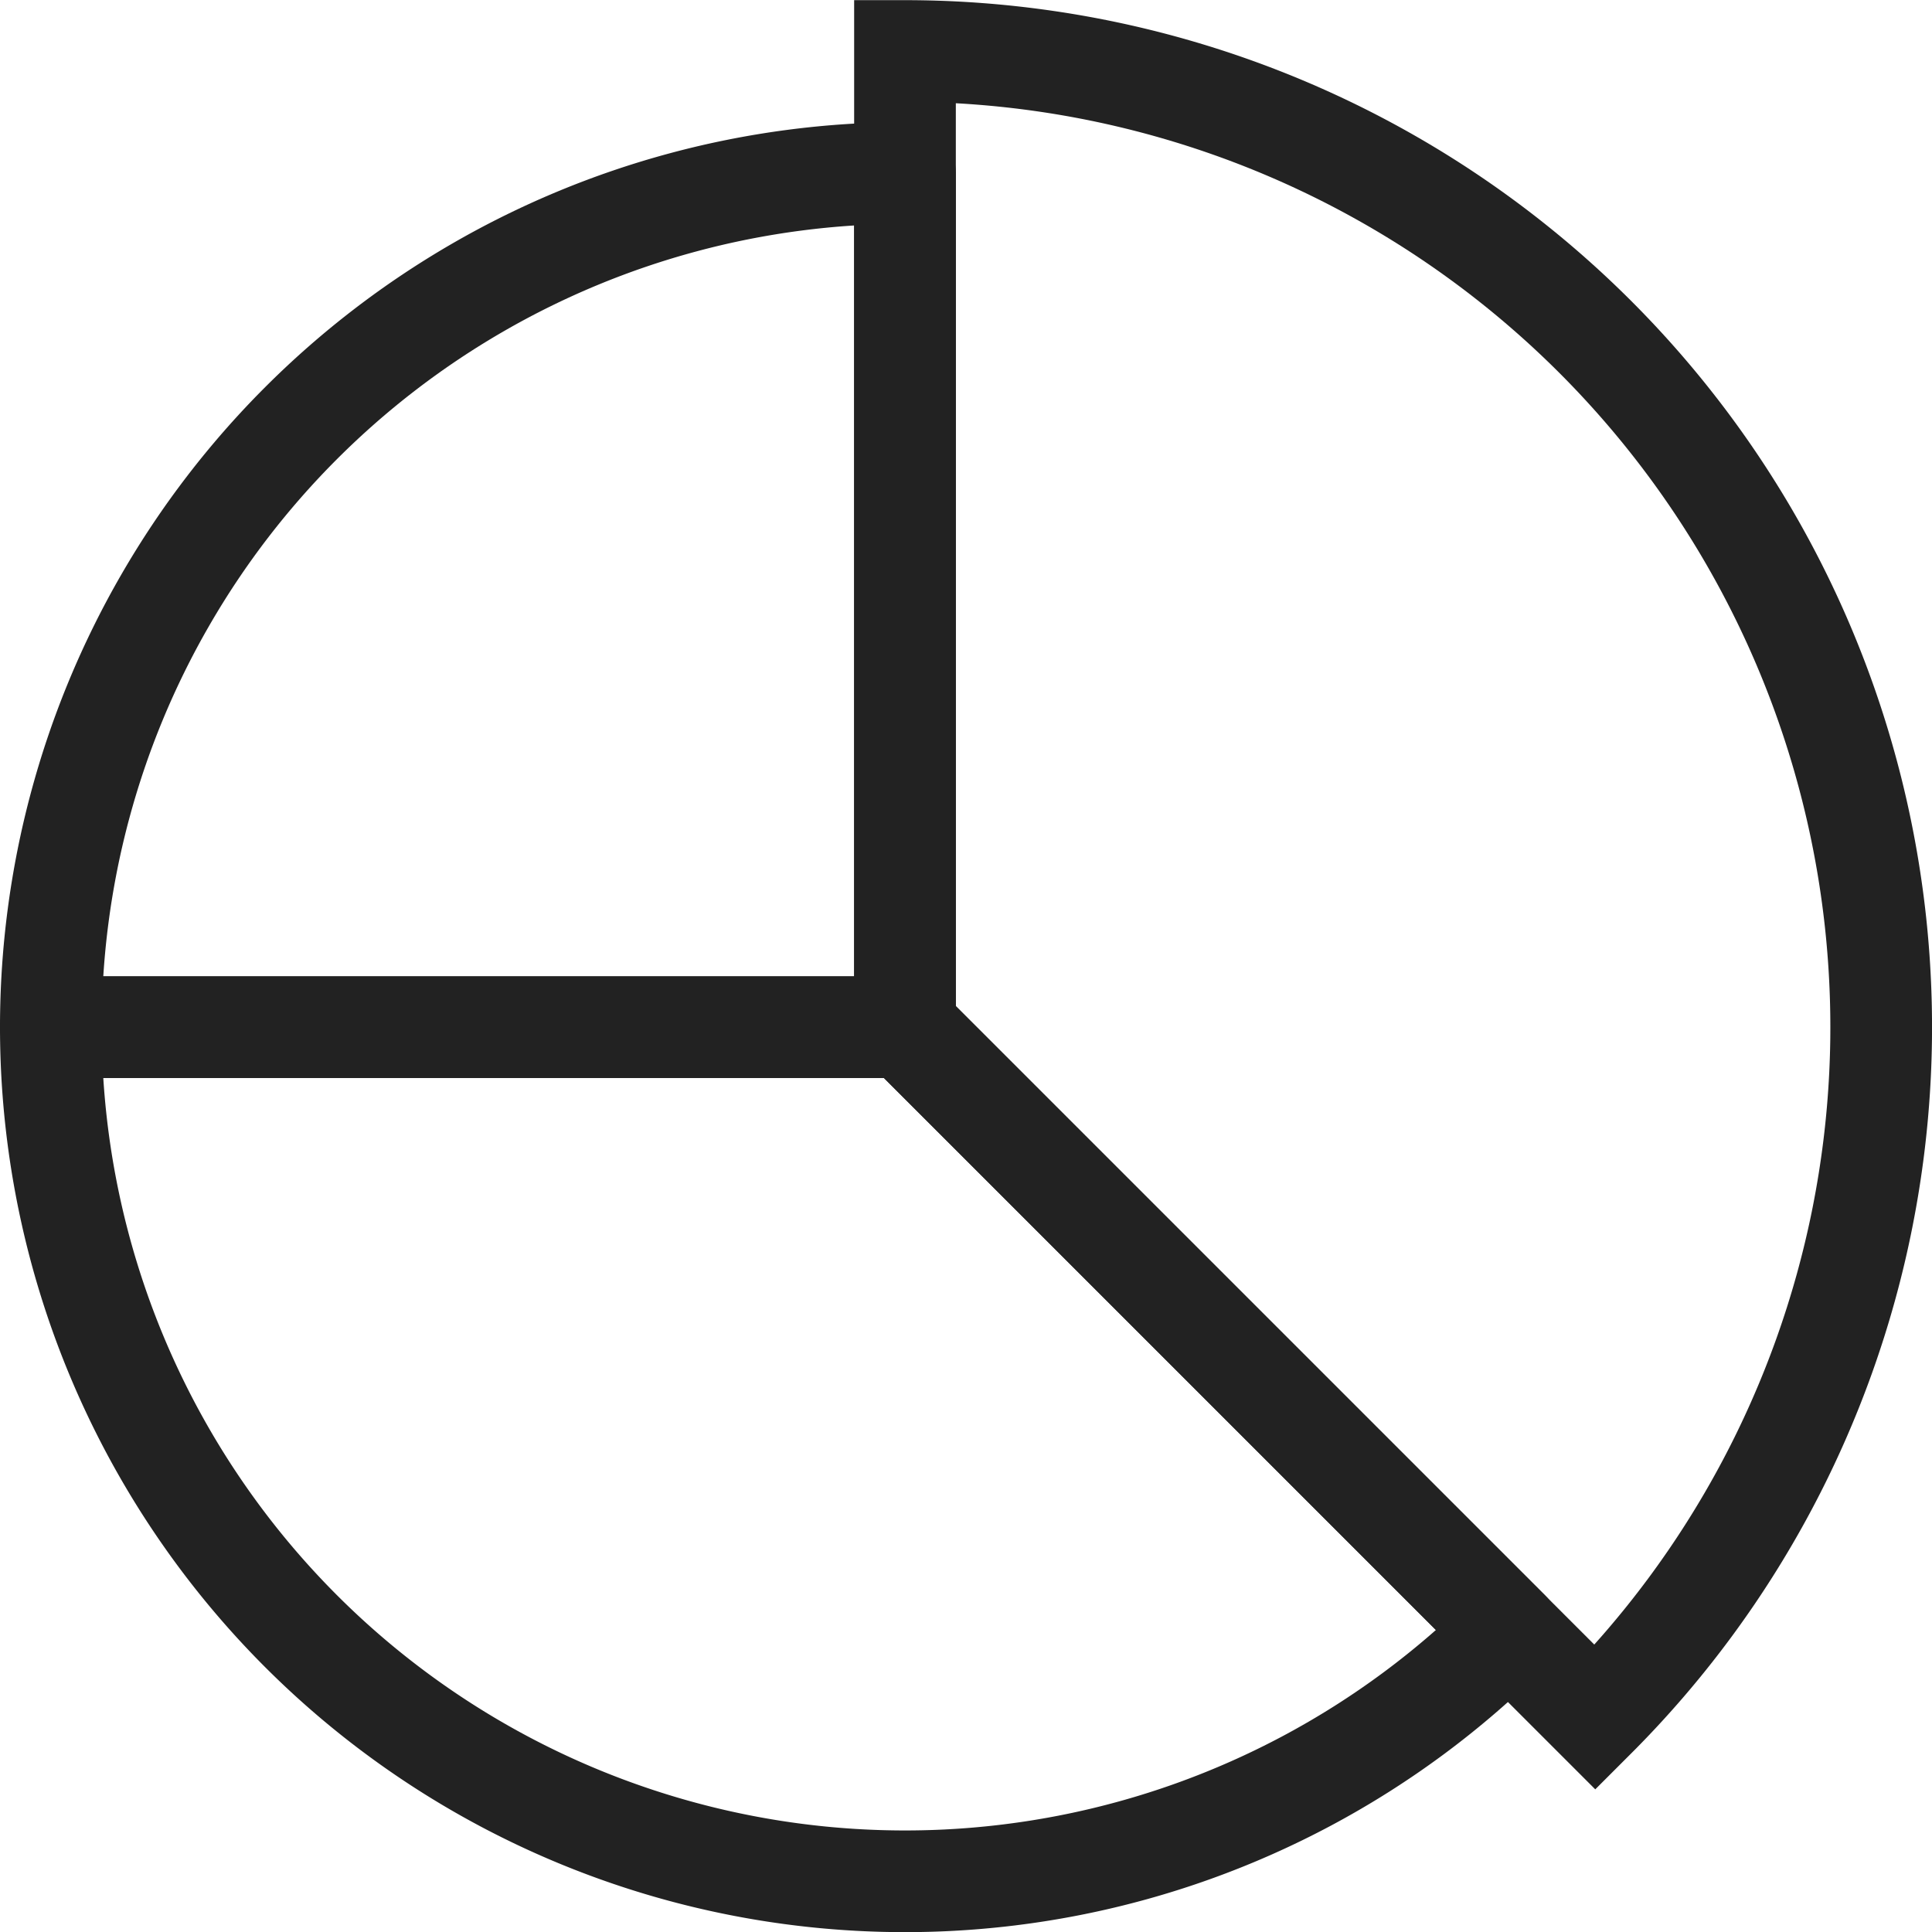 <svg xmlns="http://www.w3.org/2000/svg" width="47.5" height="47.5" viewBox="0 0 47.5 47.5">
  <g id="그룹_142" data-name="그룹 142" transform="translate(-207.25 -562.246)">
    <path id="패스_652" data-name="패스 652" d="M208.5,587.5a21,21,0,0,0,35.849,14.849L229.5,587.5Z" fill="none" stroke="#222" stroke-linejoin="round" stroke-width="2.5"/>
    <path id="패스_653" data-name="패스 653" d="M229.5,566.5a21,21,0,0,0-21,21h21Z" fill="none" stroke="#222" stroke-linejoin="round" stroke-width="2.5"/>
    <path id="패스_654" data-name="패스 654" d="M229.5,563.5v24l14.849,14.849,2.122,2.122A24,24,0,0,0,229.5,563.5Z" fill="none" stroke="#222" stroke-miterlimit="10" stroke-width="2.5"/>
  </g>
</svg>

